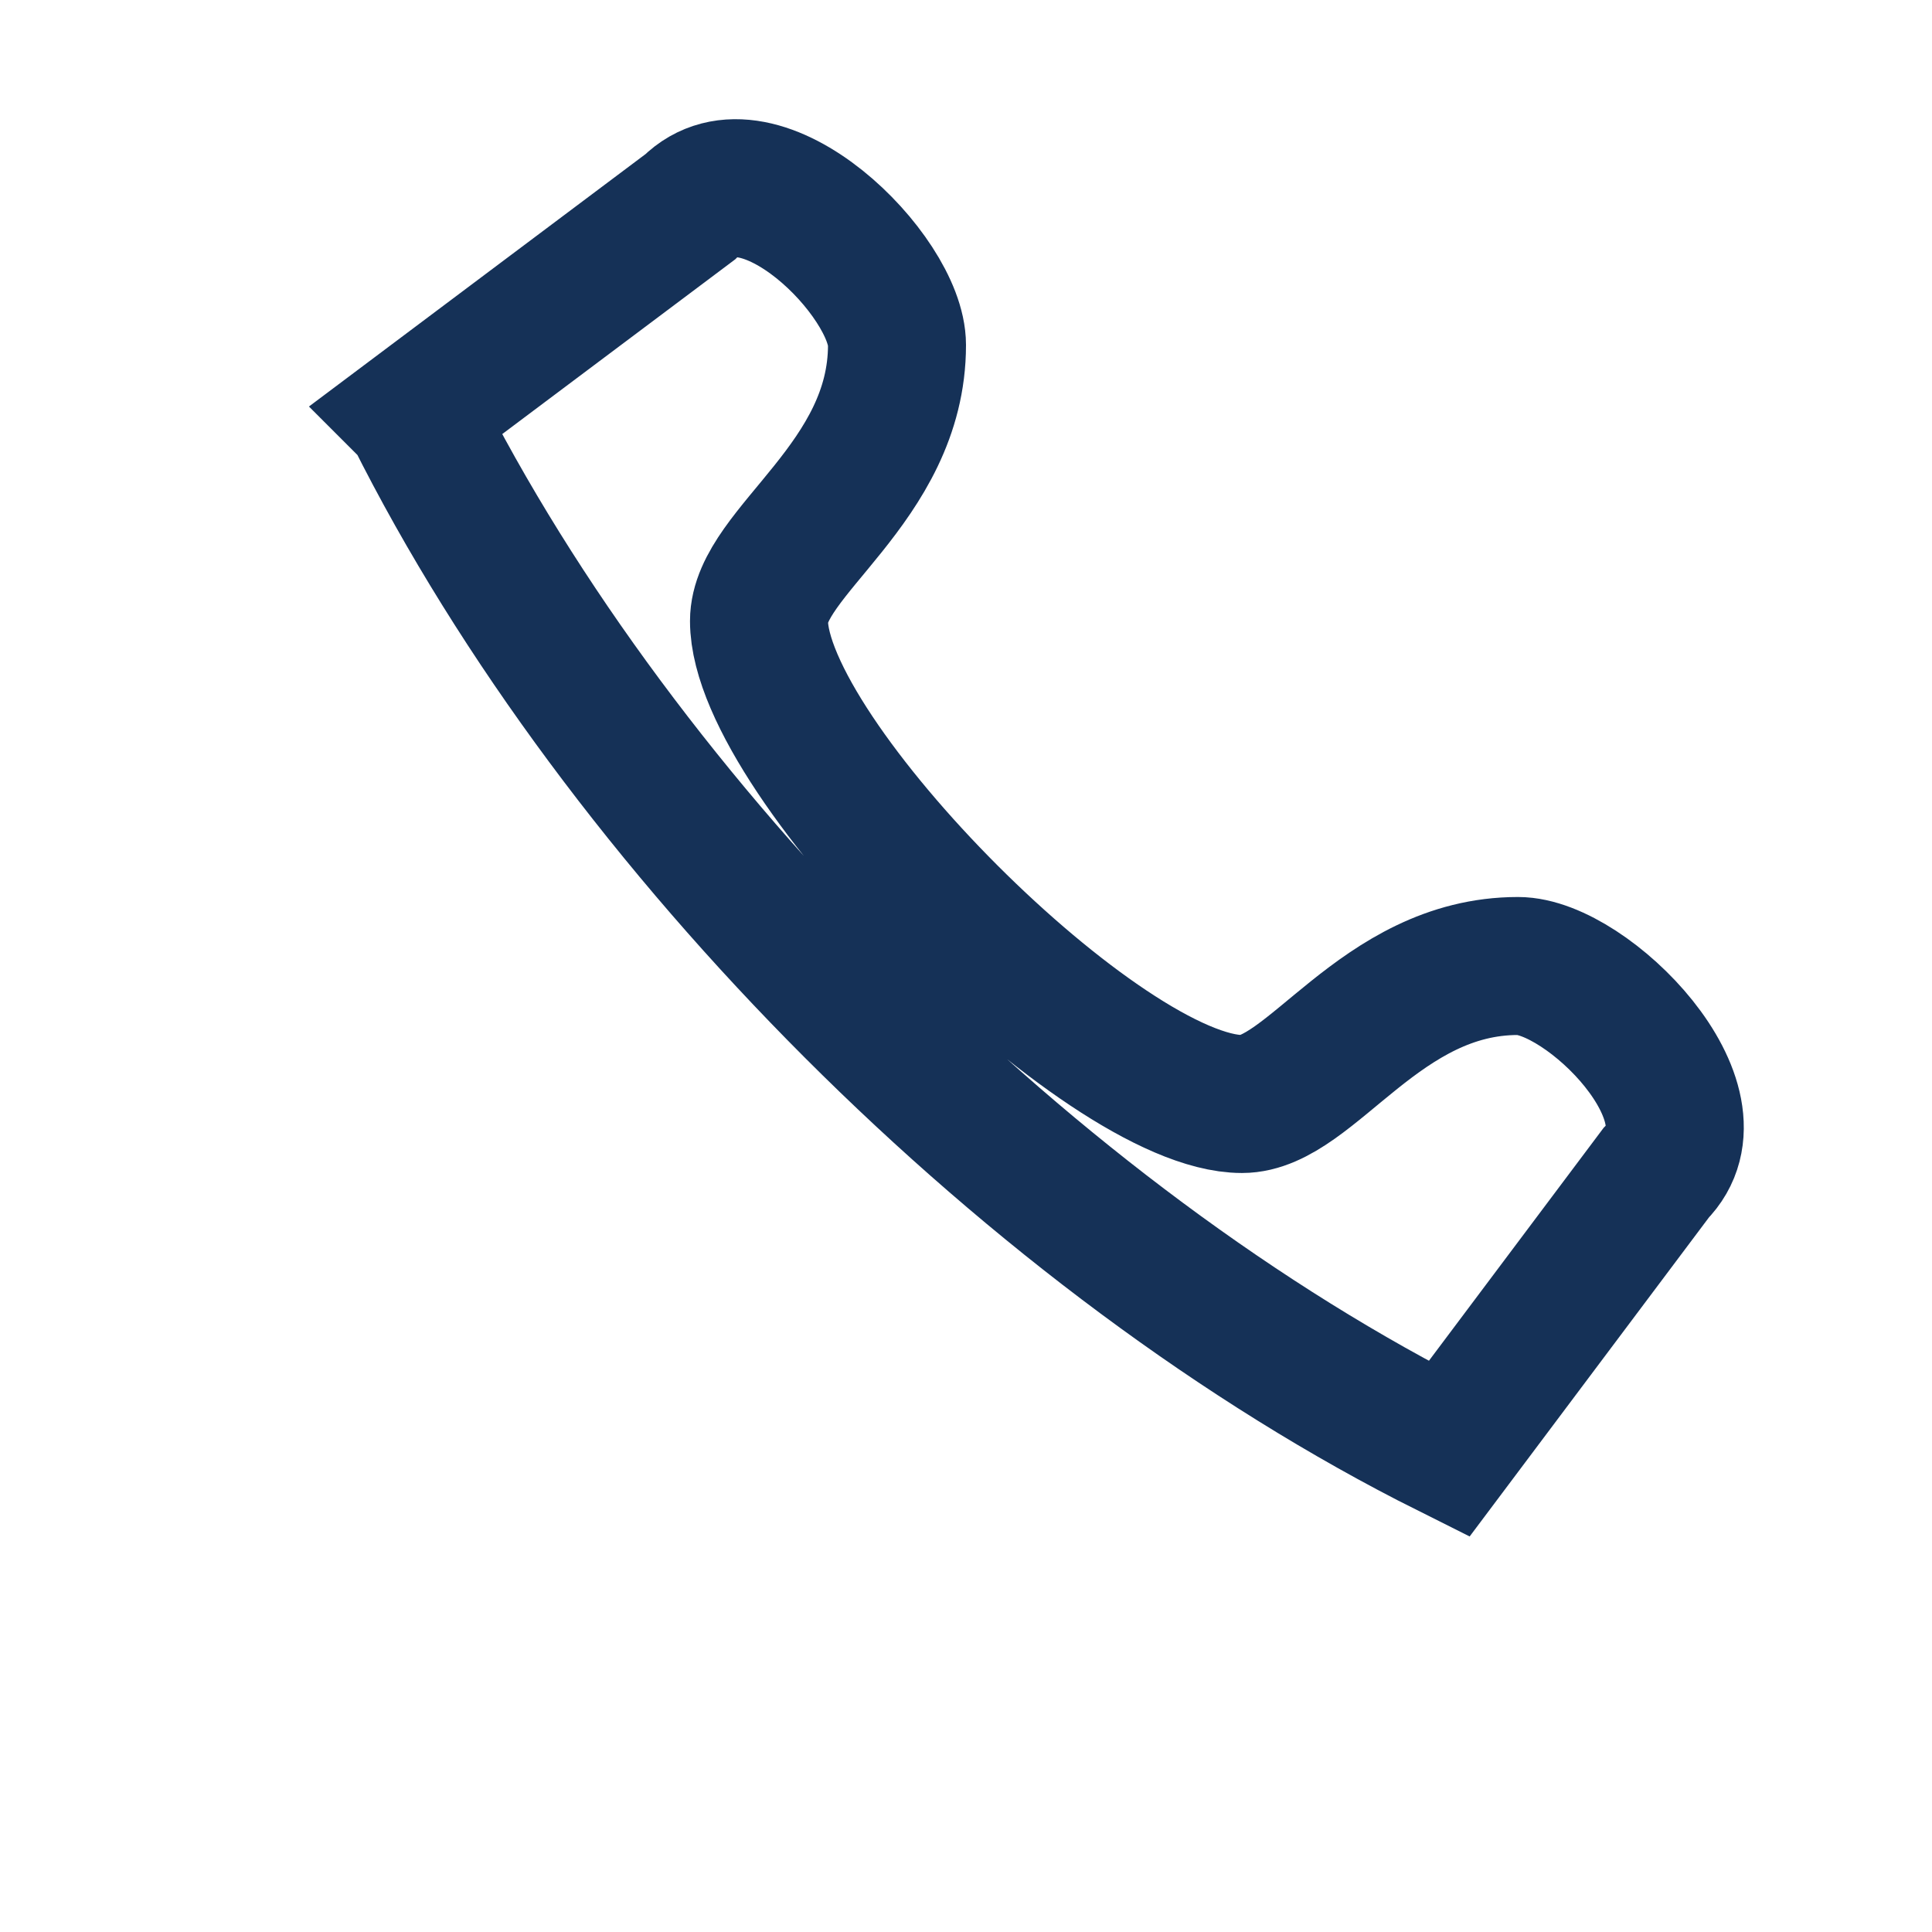 <?xml version="1.0" encoding="UTF-8"?>
<svg xmlns="http://www.w3.org/2000/svg" width="28" height="28" viewBox="0 0 28 28"><path fill="none" stroke="#153157" stroke-width="2" d="M6 6c3 6 9 12 15 15l3-4c1-1-1-3-2-3-2 0-3 2-4 2-2 0-7-5-7-7 0-1 2-2 2-4 0-1-2-3-3-2l-4 3z"/></svg>